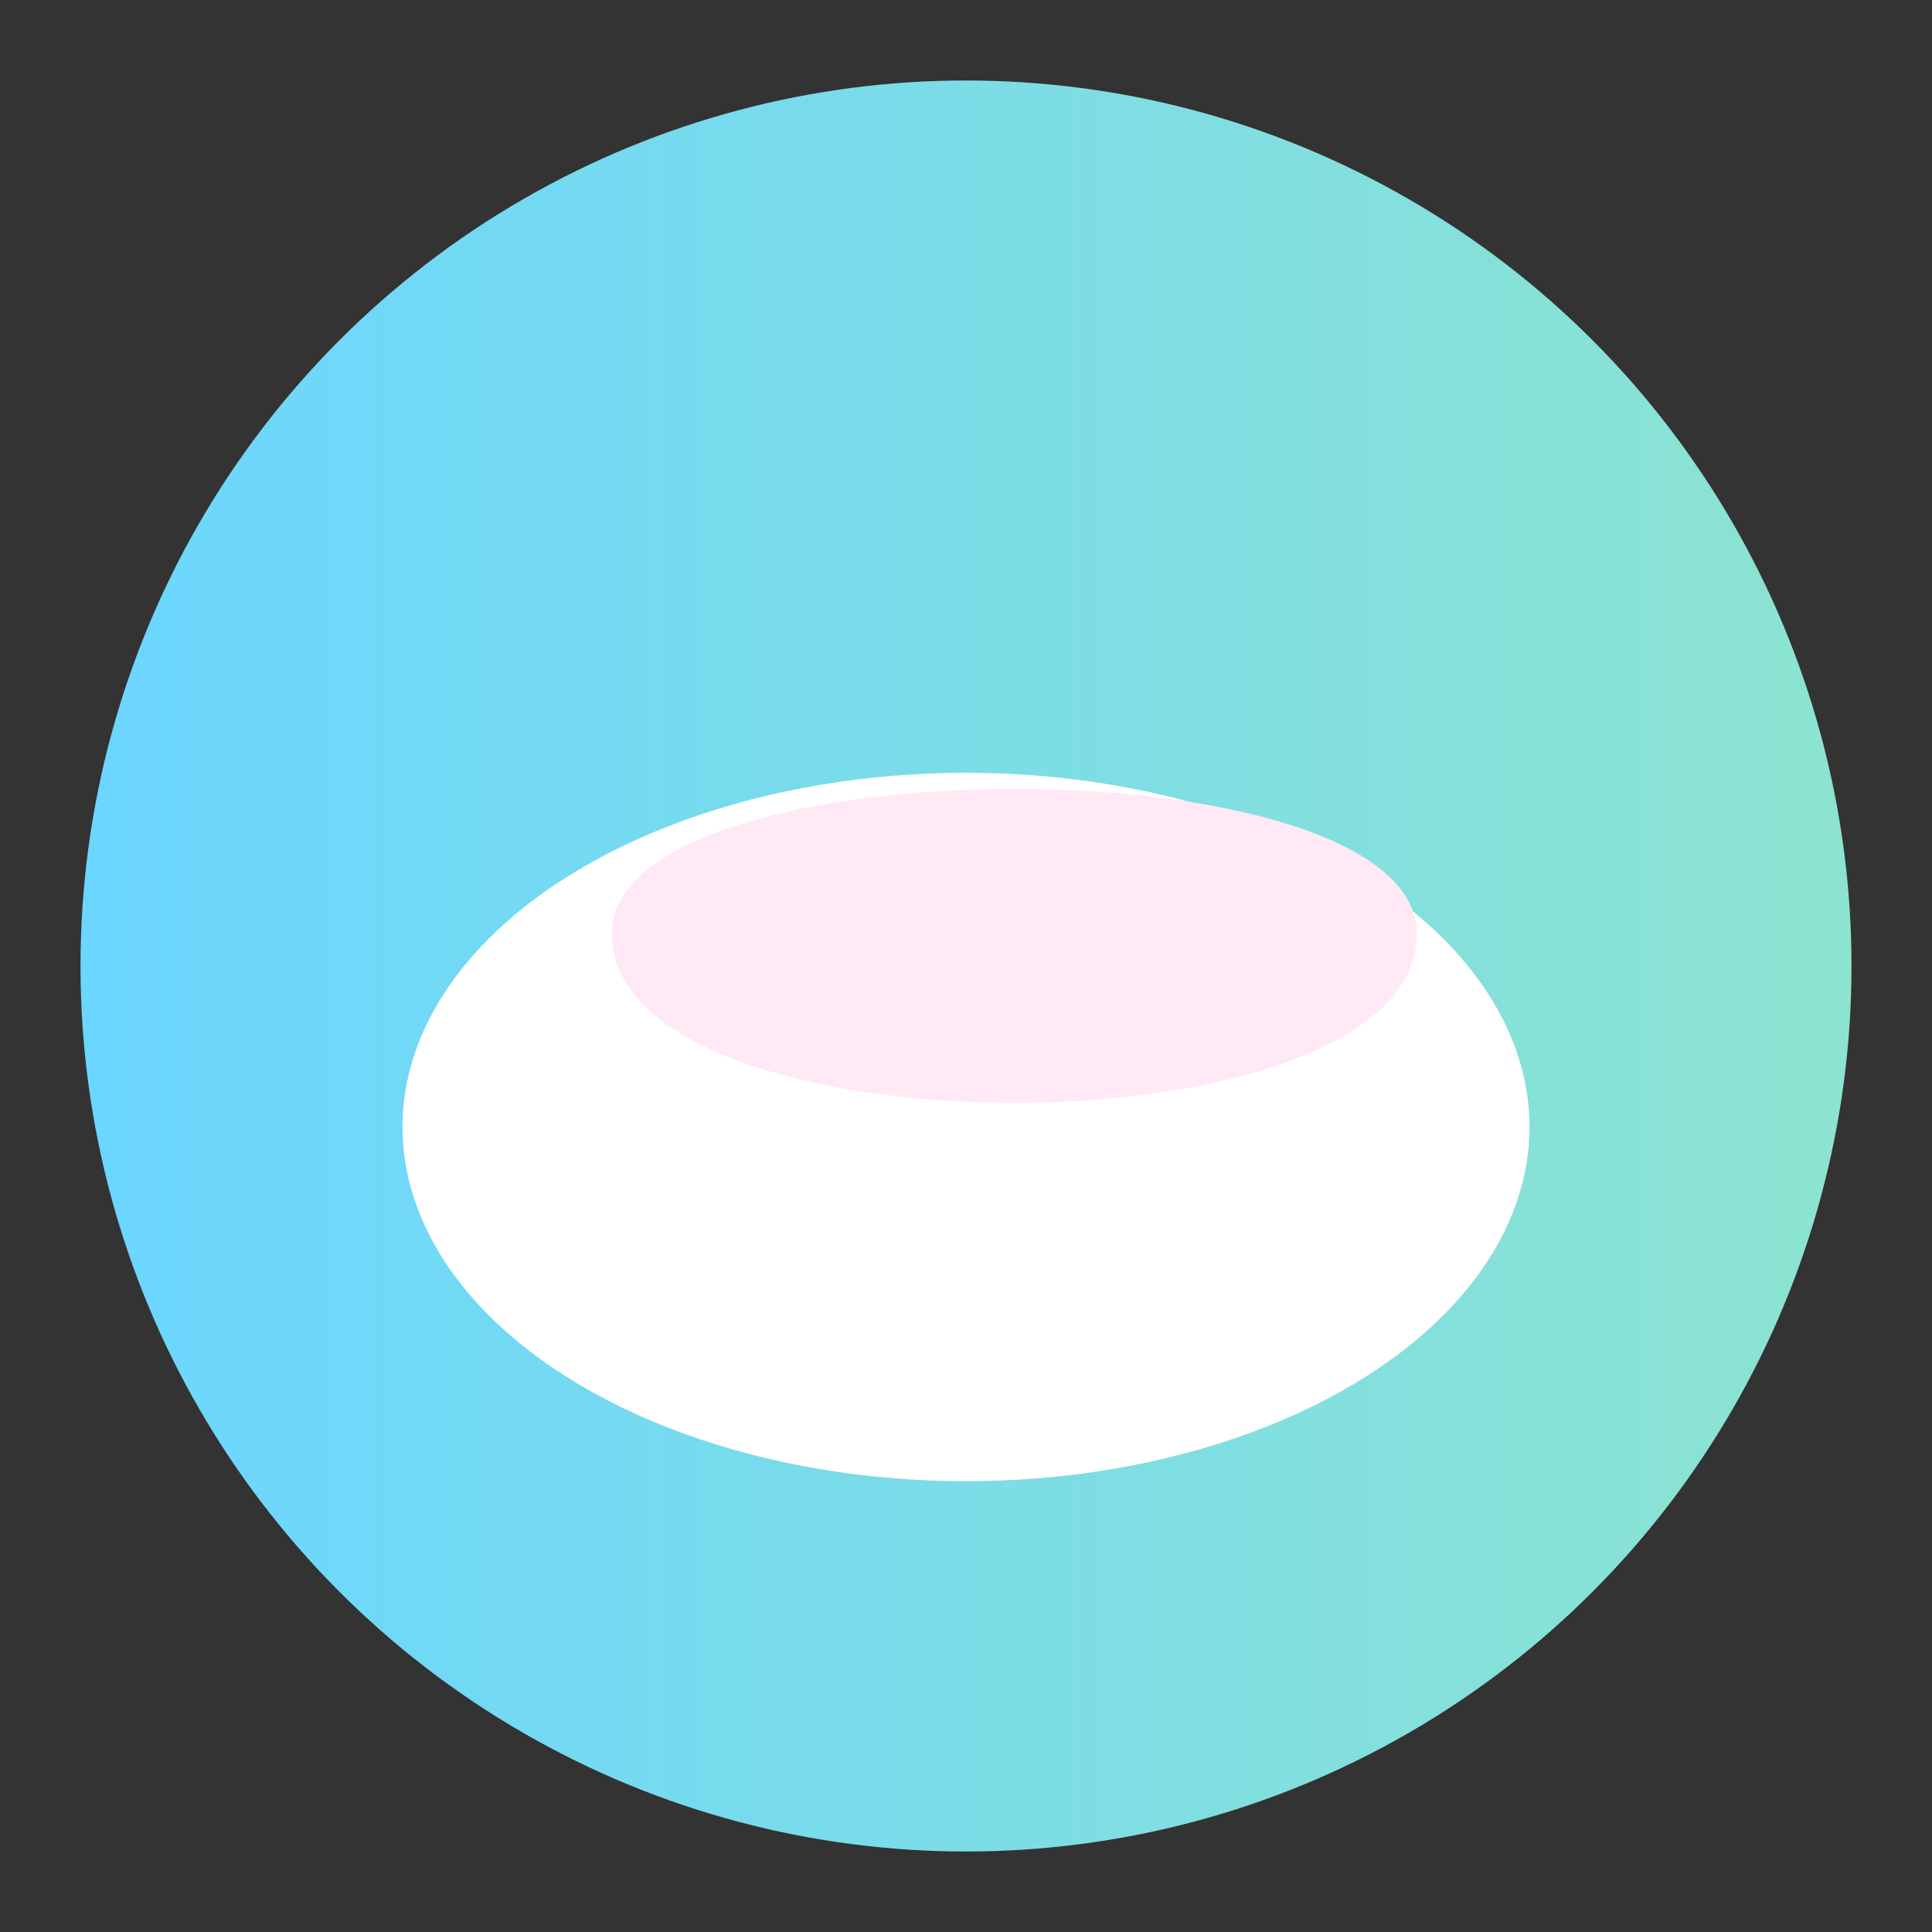 <svg xmlns="http://www.w3.org/2000/svg" viewBox="0 0 120 120" width="80" height="80" role="img" aria-label="Faxolotl logo">
  <rect x="0" y="0" width="120" height="120" fill="#333333" stroke="none"/>
  <defs>
    <linearGradient id="lg1" x1="0" x2="1">
      <stop offset="0" stop-color="#6BD6FF"/>
      <stop offset="1" stop-color="#8CE3D0"/>
    </linearGradient>
  </defs>
  <circle cx="60" cy="60" r="55" fill="url(#lg1)"/>
  <g transform="translate(18,18)">
    <ellipse cx="42" cy="52" rx="35" ry="22" fill="#FFF"/>
    <path d="M20 40 C20 28, 70 28, 70 40 C70 54, 20 54, 20 40 Z" fill="#FFE9F5"/>
  </g>
</svg>
